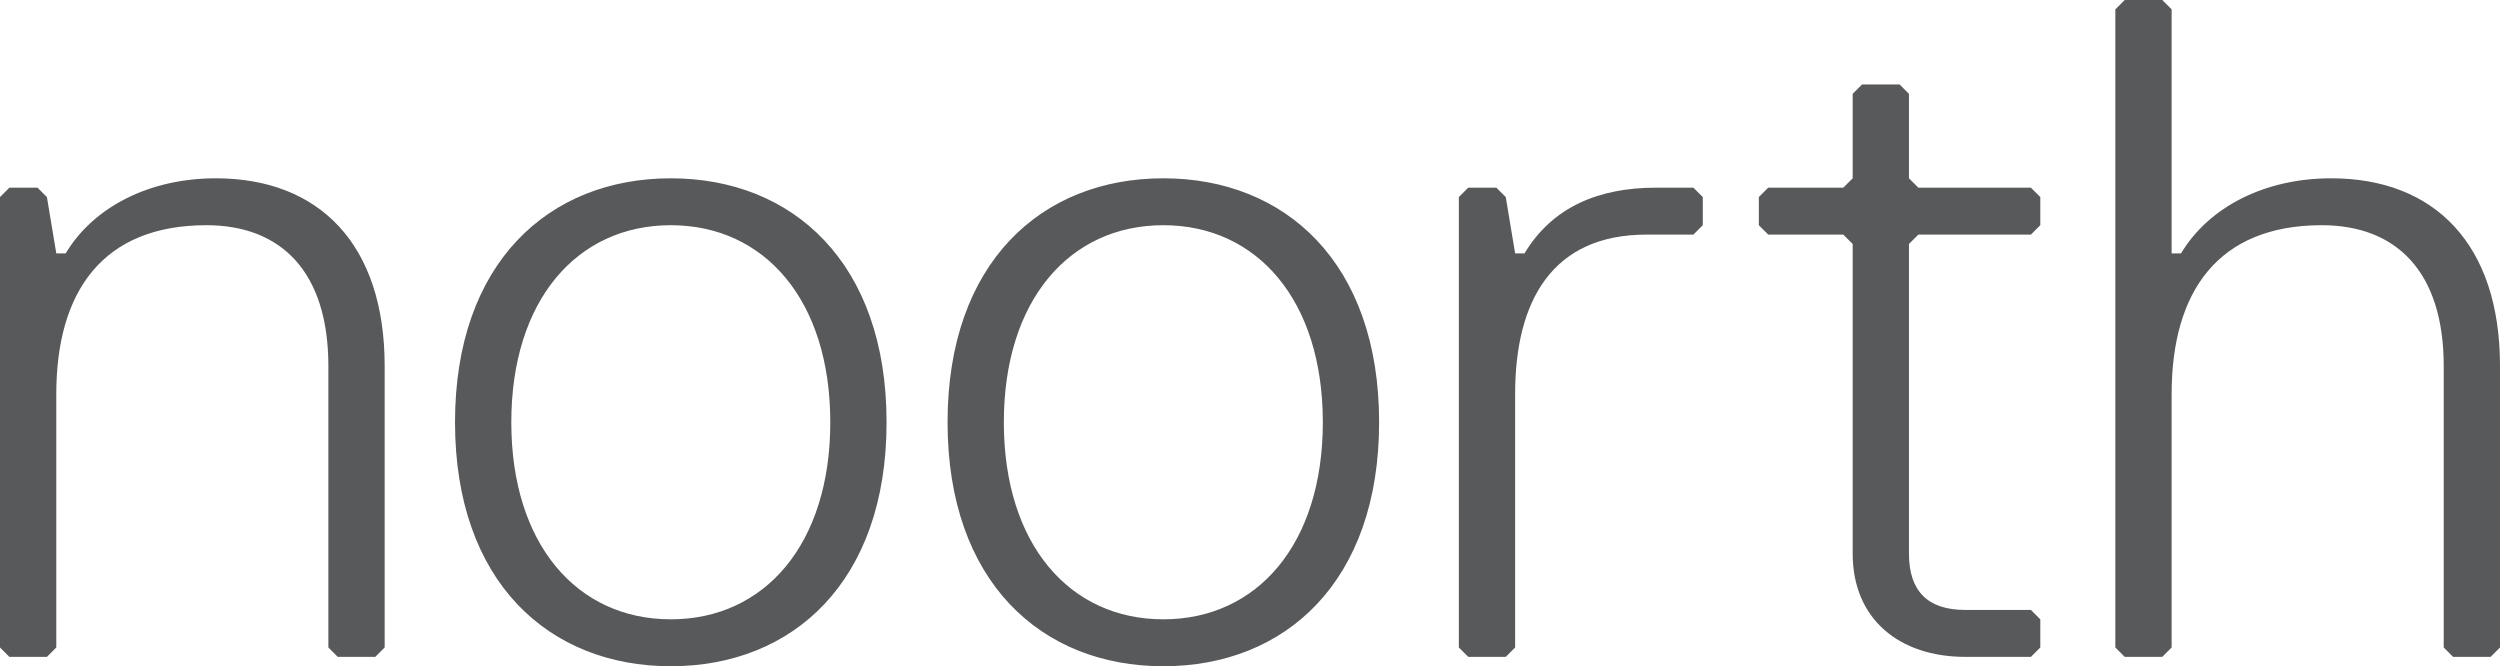 <?xml version="1.0" encoding="UTF-8"?>
<svg xmlns="http://www.w3.org/2000/svg" width="1182" height="315" viewBox="0 0 1182 315" fill="none">
  <g clip-path="url(#clip0_2263_88)">
    <mask id="mask0_2263_88" style="mask-type:luminance" maskUnits="userSpaceOnUse" x="-2808" y="-8069" width="6798" height="9045">
      <path d="M-2807.24 975.771H3989.25V-8068.34H-2807.24V975.771Z" fill="white"></path>
    </mask>
    <g mask="url(#mask0_2263_88)">
      <path d="M181.867 306.127V173.031C181.867 115.35 150.812 84.3 102.025 84.3C70.97 84.3 44.356 97.604 31.055 119.792H26.614L22.183 93.173L17.743 88.731H4.441L0 93.173V306.127L4.441 310.569H22.183L26.614 306.127V186.335C26.614 137.538 48.797 106.477 97.584 106.477C133.07 106.477 155.253 128.665 155.253 173.031V306.127L159.684 310.569H177.426L181.867 306.127ZM317.157 315C374.815 315 419.172 275.066 419.172 199.65C419.172 124.223 374.815 84.3 317.157 84.3C259.488 84.3 215.132 124.223 215.132 199.65C215.132 275.066 259.488 315 317.157 315ZM317.157 106.477C361.514 106.477 392.558 141.969 392.558 199.65C392.558 257.32 361.514 292.812 317.157 292.812C272.79 292.812 241.746 257.32 241.746 199.65C241.746 141.969 272.79 106.477 317.157 106.477ZM550.021 315C607.69 315 652.046 275.066 652.046 199.65C652.046 124.223 607.69 84.3 550.021 84.3C492.363 84.3 448.006 124.223 448.006 199.65C448.006 275.066 492.363 315 550.021 315ZM550.021 106.477C594.378 106.477 625.432 141.969 625.432 199.65C625.432 257.32 594.378 292.812 550.021 292.812C505.664 292.812 474.62 257.32 474.62 199.65C474.62 141.969 505.664 106.477 550.021 106.477ZM782.895 88.731C756.281 88.731 734.098 97.604 720.796 119.792H716.355L711.925 93.173L707.484 88.731H694.182L689.742 93.173V306.127L694.182 310.569H711.925L716.355 306.127V186.335C716.355 141.969 734.098 110.919 778.455 110.919H800.638L805.079 106.477V93.173L800.638 88.731H782.895ZM964.658 306.127V292.812L960.217 288.381H929.173C911.43 288.381 902.559 279.508 902.559 261.761V115.35L906.989 110.919H960.217L964.658 106.477V93.173L960.217 88.731H906.989L902.559 84.3V44.365L898.118 39.924H880.375L875.945 44.365V84.3L871.504 88.731H836.019L831.578 93.173V106.477L836.019 110.919H871.504L875.945 115.35V261.761C875.945 292.812 898.118 310.569 929.173 310.569H960.217L964.658 306.127ZM1182 306.127V173.031C1182 115.35 1150.95 84.3 1102.16 84.3C1071.1 84.3 1044.49 97.604 1031.19 119.792H1026.75V4.431L1022.32 -3.05176e-05H1004.57L1000.13 4.431V306.127L1004.57 310.569H1022.32L1026.75 306.127V186.335C1026.75 137.538 1048.93 106.477 1097.72 106.477C1133.2 106.477 1155.39 128.665 1155.39 173.031V306.127L1159.82 310.569H1177.56L1182 306.127Z" fill="#58595B"></path>
    </g>
  </g>
  <defs>
    <clipPath id="clip0_2263_88">
      <rect width="1182" height="315" fill="white"></rect>
    </clipPath>
  </defs>
</svg>
